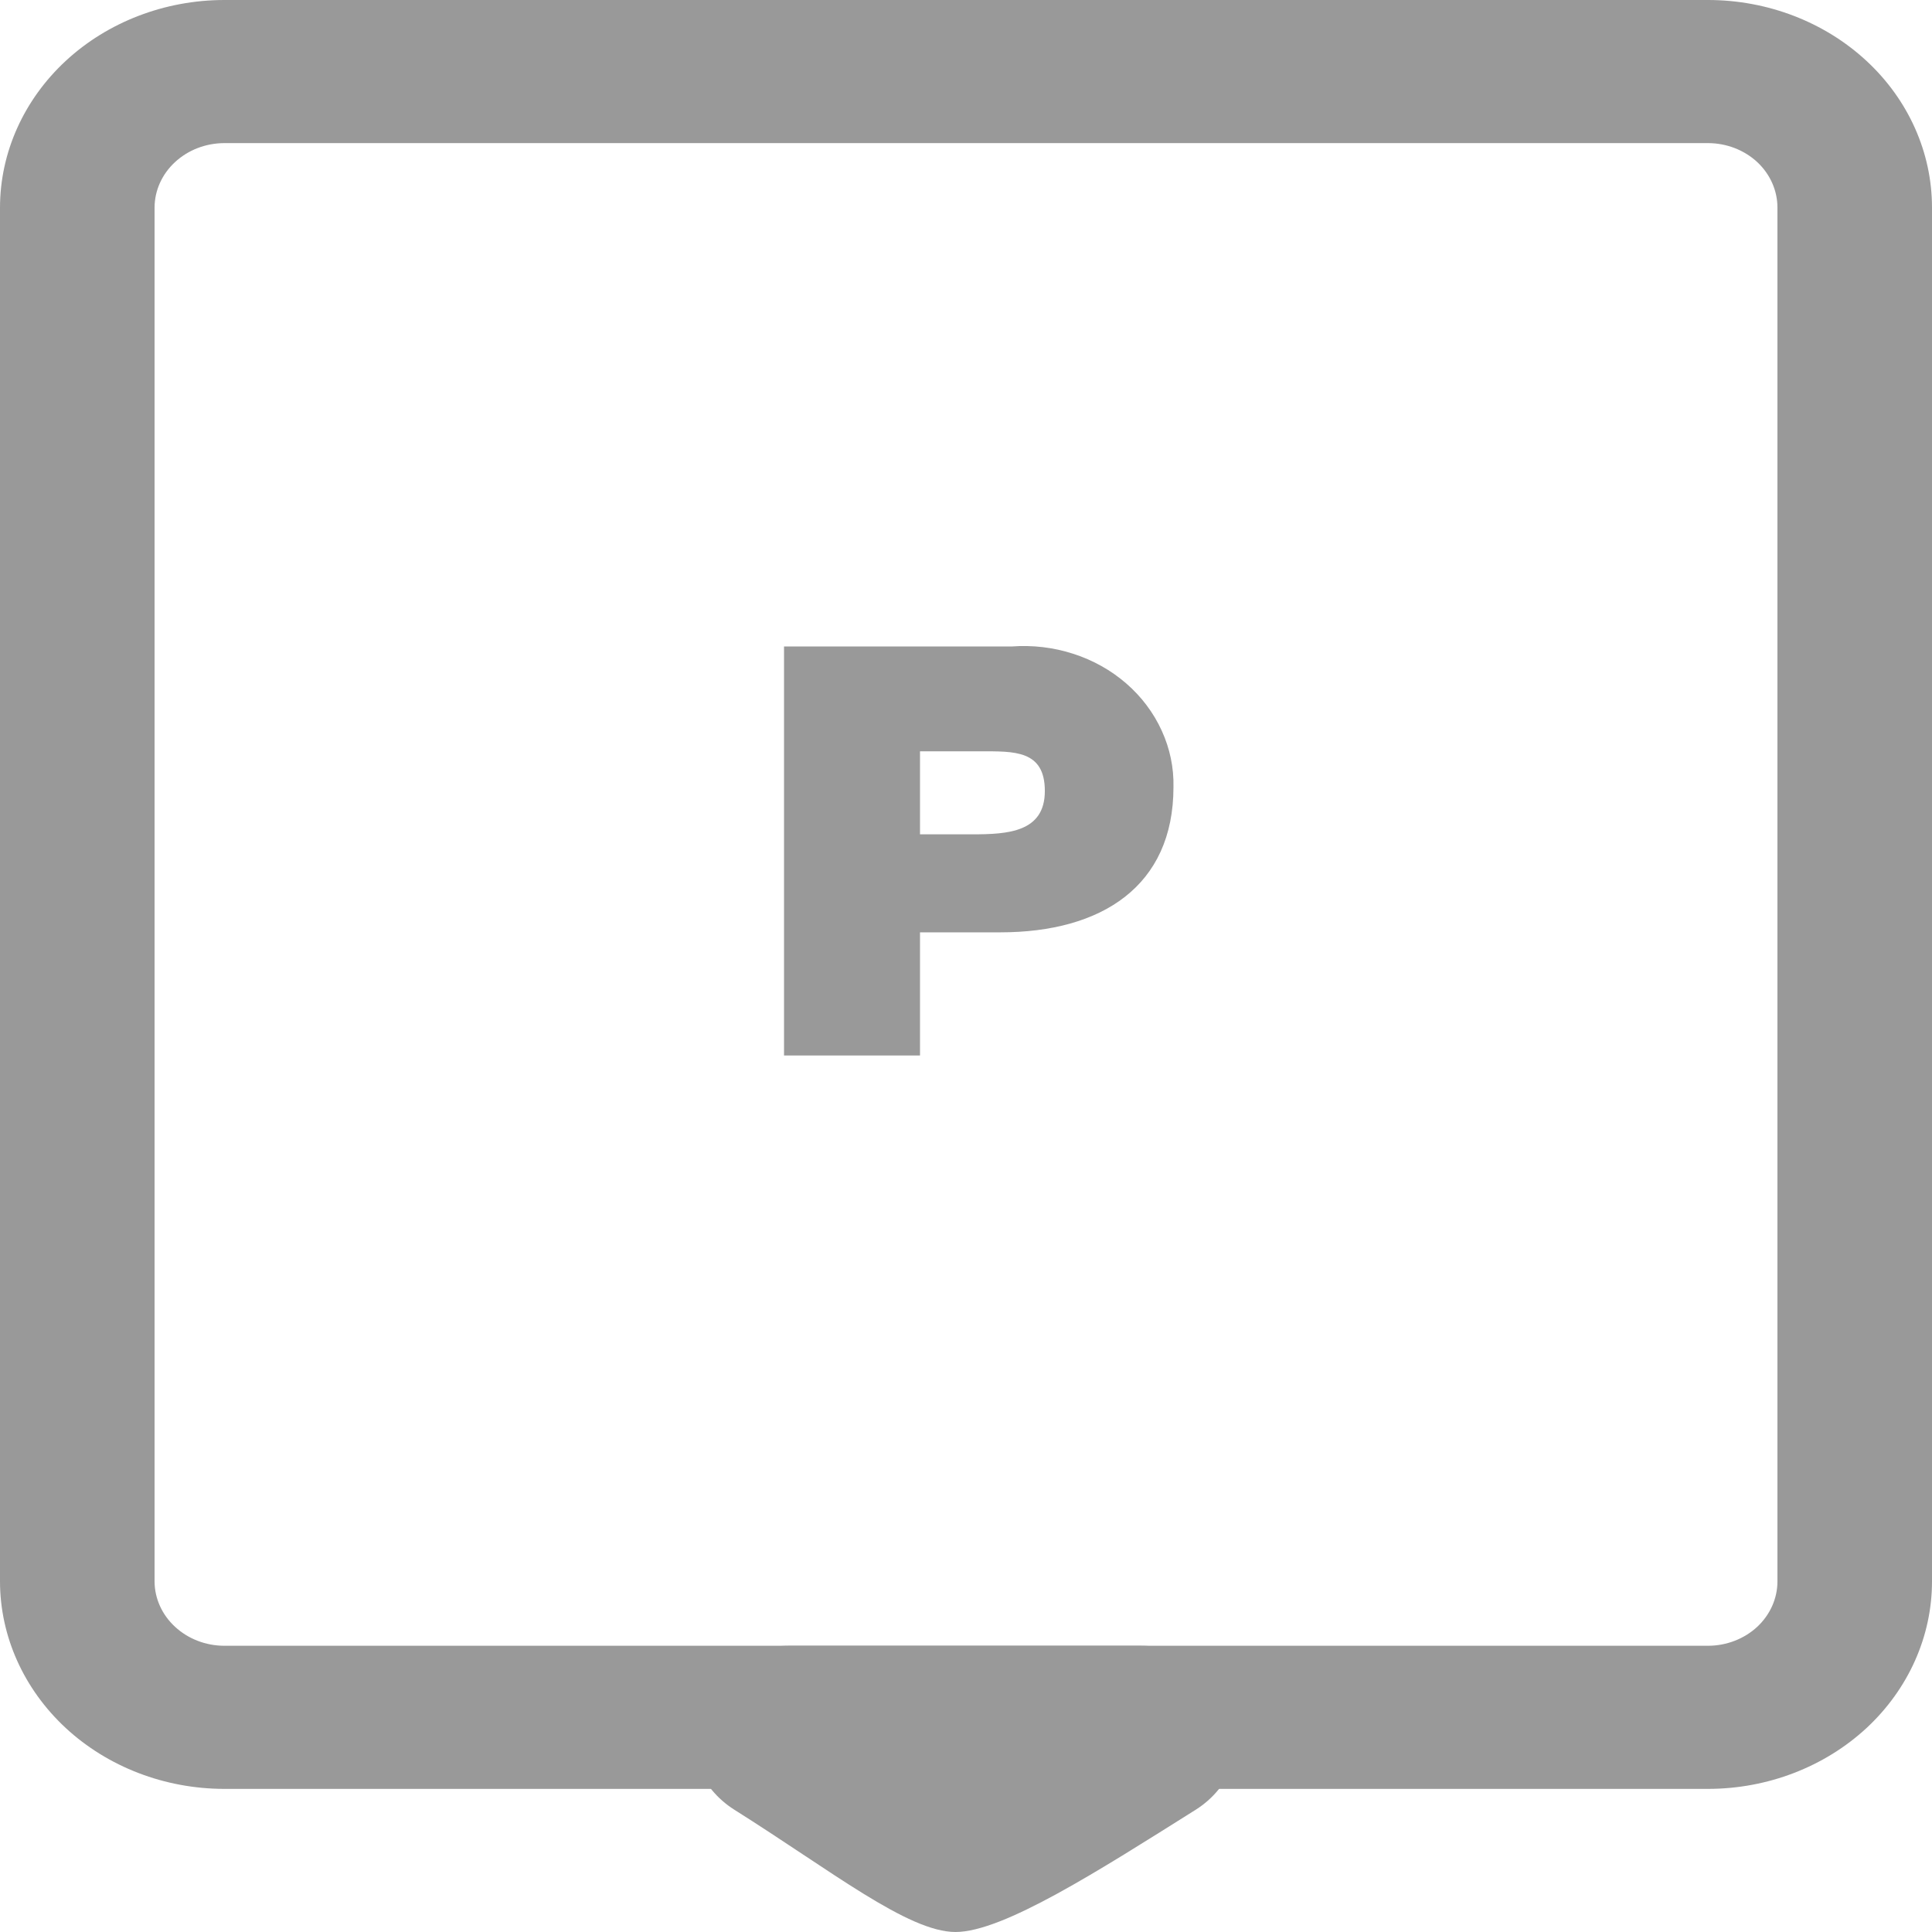 <svg width="26" height="26" viewBox="0 0 26 26" fill="none" xmlns="http://www.w3.org/2000/svg">
<path d="M10.618 22.148C10.339 22.148 10.068 22.23 9.844 22.384C9.619 22.537 9.454 22.752 9.371 22.999C9.289 23.245 9.294 23.509 9.385 23.753C9.477 23.997 9.65 24.207 9.88 24.353C11.19 25.177 12.22 26 12.859 26C13.499 26 14.783 25.177 16.094 24.353C16.324 24.207 16.497 23.996 16.589 23.752C16.68 23.508 16.685 23.243 16.602 22.996C16.518 22.75 16.352 22.534 16.127 22.381C15.901 22.229 15.629 22.147 15.35 22.148H10.618Z" fill="#999999"/>
<path d="M22.989 24.074H3.016C2.217 24.073 1.45 23.778 0.885 23.255C0.32 22.731 0.001 22.022 0 21.282V2.793C0.001 2.052 0.32 1.343 0.885 0.819C1.45 0.296 2.217 0.001 3.016 0H22.989C23.788 0.001 24.554 0.296 25.119 0.82C25.683 1.343 26 2.053 26 2.793V21.282C26 22.021 25.683 22.731 25.119 23.255C24.554 23.778 23.788 24.073 22.989 24.074ZM3.016 1.926C2.768 1.927 2.531 2.019 2.356 2.181C2.18 2.343 2.081 2.563 2.08 2.793V21.282C2.081 21.511 2.18 21.731 2.356 21.893C2.531 22.055 2.768 22.147 3.016 22.148H22.989C23.236 22.147 23.473 22.055 23.648 21.893C23.822 21.73 23.92 21.511 23.92 21.282V2.793C23.92 2.564 23.822 2.344 23.648 2.181C23.473 2.019 23.236 1.927 22.989 1.926H3.016Z" fill="#999999"/>
<path d="M10.551 8.7H13.614C13.894 8.679 14.177 8.712 14.442 8.798C14.708 8.883 14.952 9.02 15.157 9.198C15.362 9.376 15.525 9.593 15.634 9.833C15.744 10.073 15.798 10.332 15.792 10.592C15.792 11.926 14.825 12.547 13.463 12.547H12.381V14.204H10.551V8.7ZM12.381 11.228H13.088C13.562 11.228 14.061 11.199 14.061 10.645C14.061 10.092 13.645 10.111 13.198 10.111H12.381V11.228Z" fill="#999999"/>
</svg>
